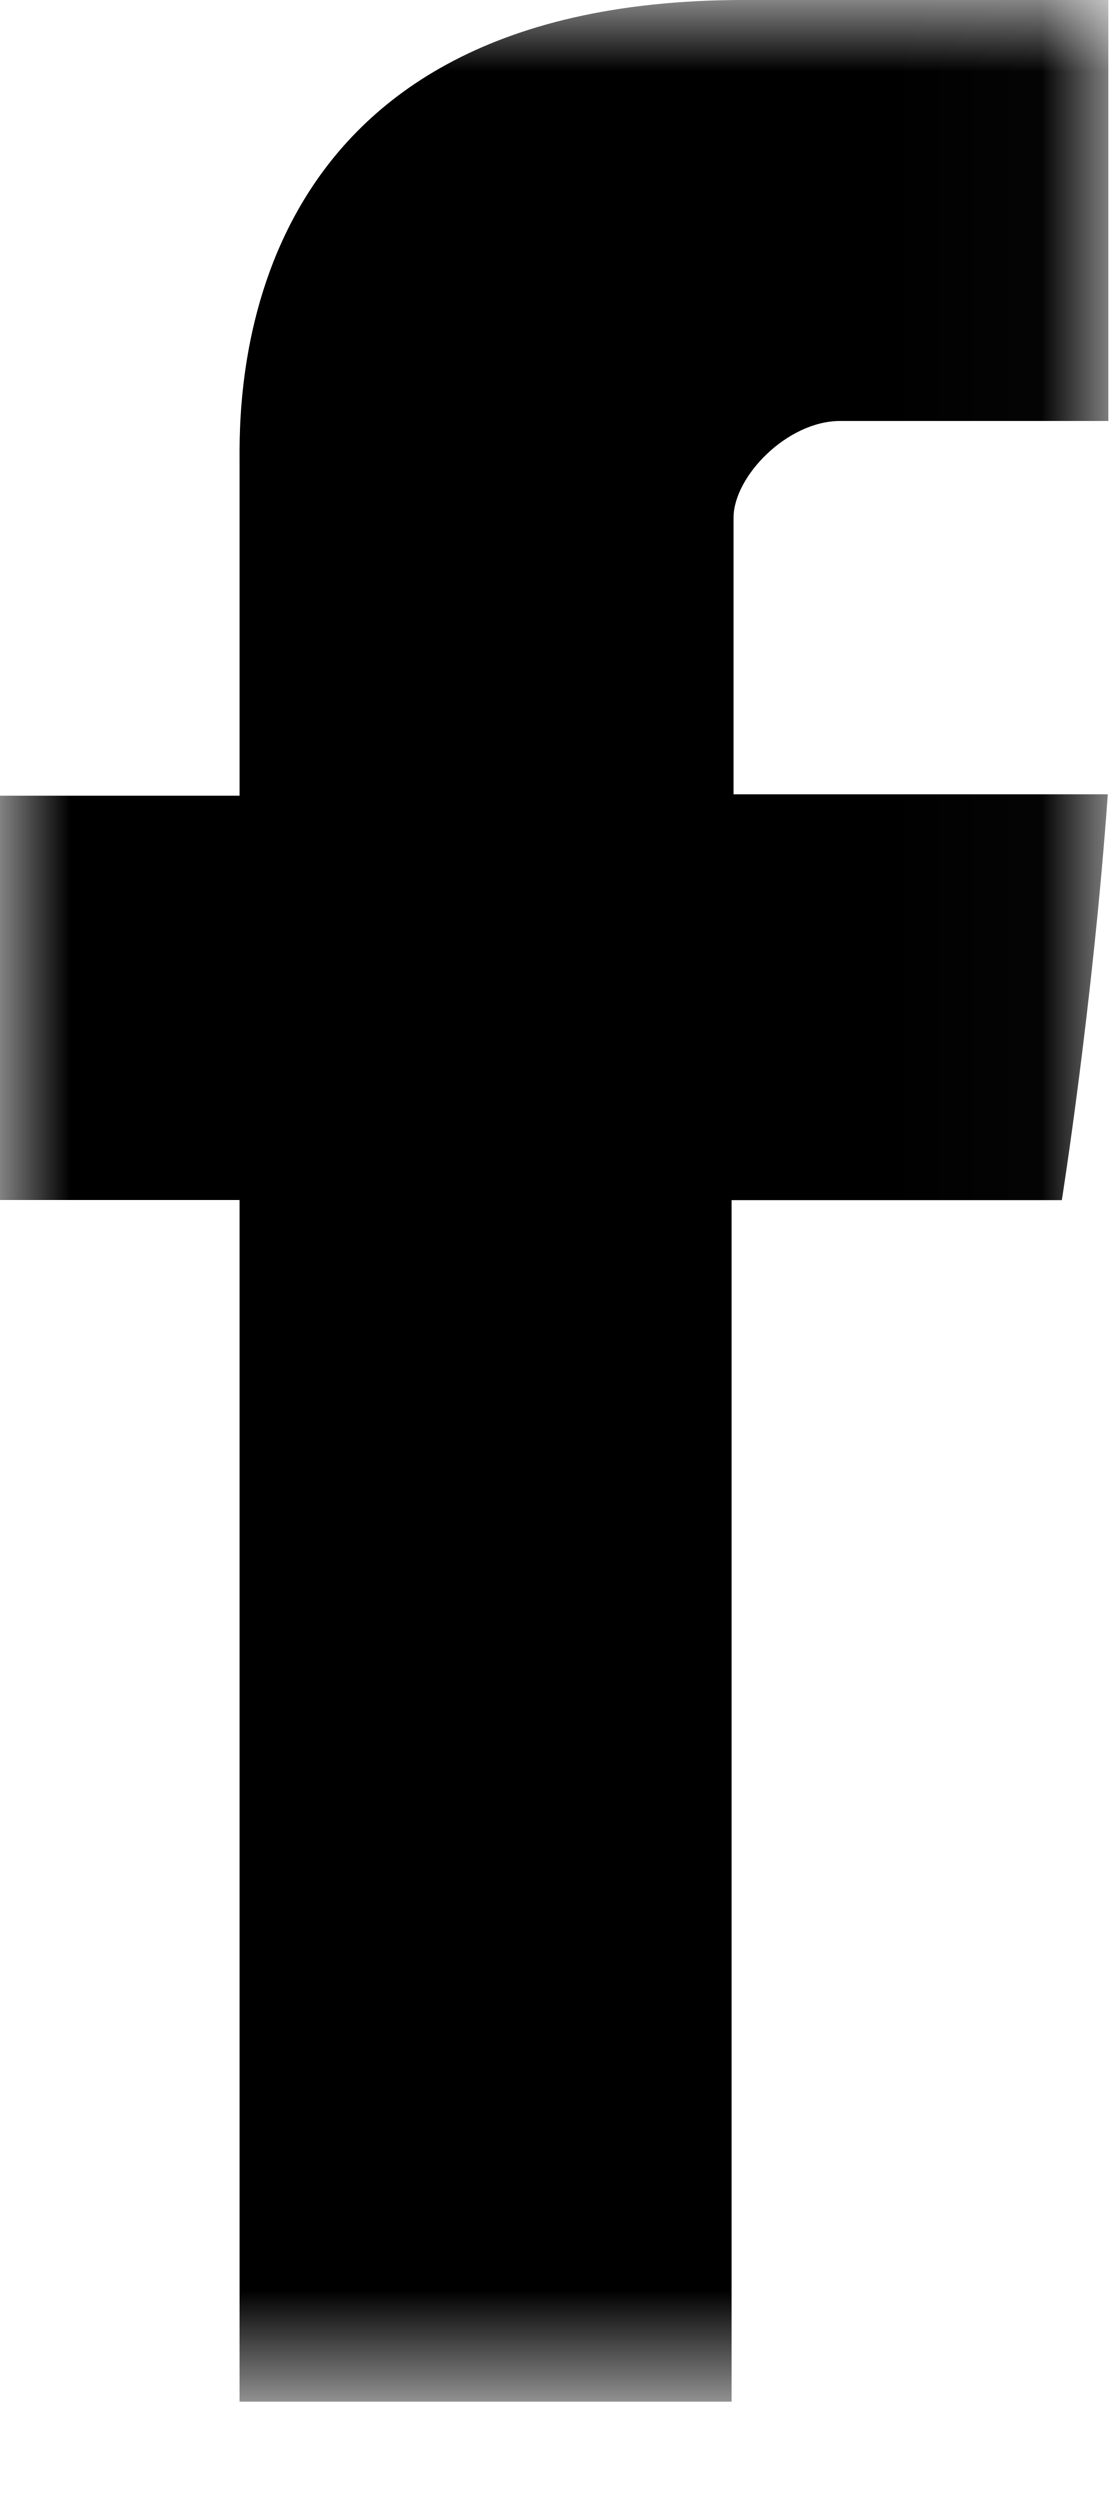 <?xml version="1.0" encoding="UTF-8"?>
<svg width="8px" height="18px" viewBox="0 0 8 18" version="1.1" xmlns="http://www.w3.org/2000/svg" xmlns:xlink="http://www.w3.org/1999/xlink">
    <!-- Generator: Sketch 51.3 (57544) - http://www.bohemiancoding.com/sketch -->
    <title>facebook-letter-logo</title>
    <desc>Created with Sketch.</desc>
    <defs>
        <polygon id="path-1" points="0 0 7.981 0 7.981 17.292 0 17.292"></polygon>
    </defs>
    <g id="Page-1" stroke="none" stroke-width="1" fill="none" fill-rule="evenodd">
        <g id="SA-Home-Page" transform="translate(-1131, -3404)">
            <g id="facebook-letter-logo" transform="translate(1131, 3404)">
                <mask id="mask-2" fill="white">
                    <use xlink:href="#path-1"></use>
                </mask>
                <g id="Clip-2"></g>
                <path d="M1.725,3.349 L1.725,5.729 L0,5.729 L0,8.64 L1.725,8.64 L1.725,17.292 L5.268,17.292 L5.268,8.641 L7.646,8.641 C7.646,8.641 7.868,7.245 7.977,5.719 L5.282,5.719 L5.282,3.728 C5.282,3.431 5.668,3.031 6.05,3.031 L7.981,3.031 L7.981,0 L5.355,0 C1.638,0 1.725,2.914 1.725,3.349 Z" id="Fill-1" fill="#000000" mask="url(#mask-2)"></path>
            </g>
        </g>
    </g>
</svg>